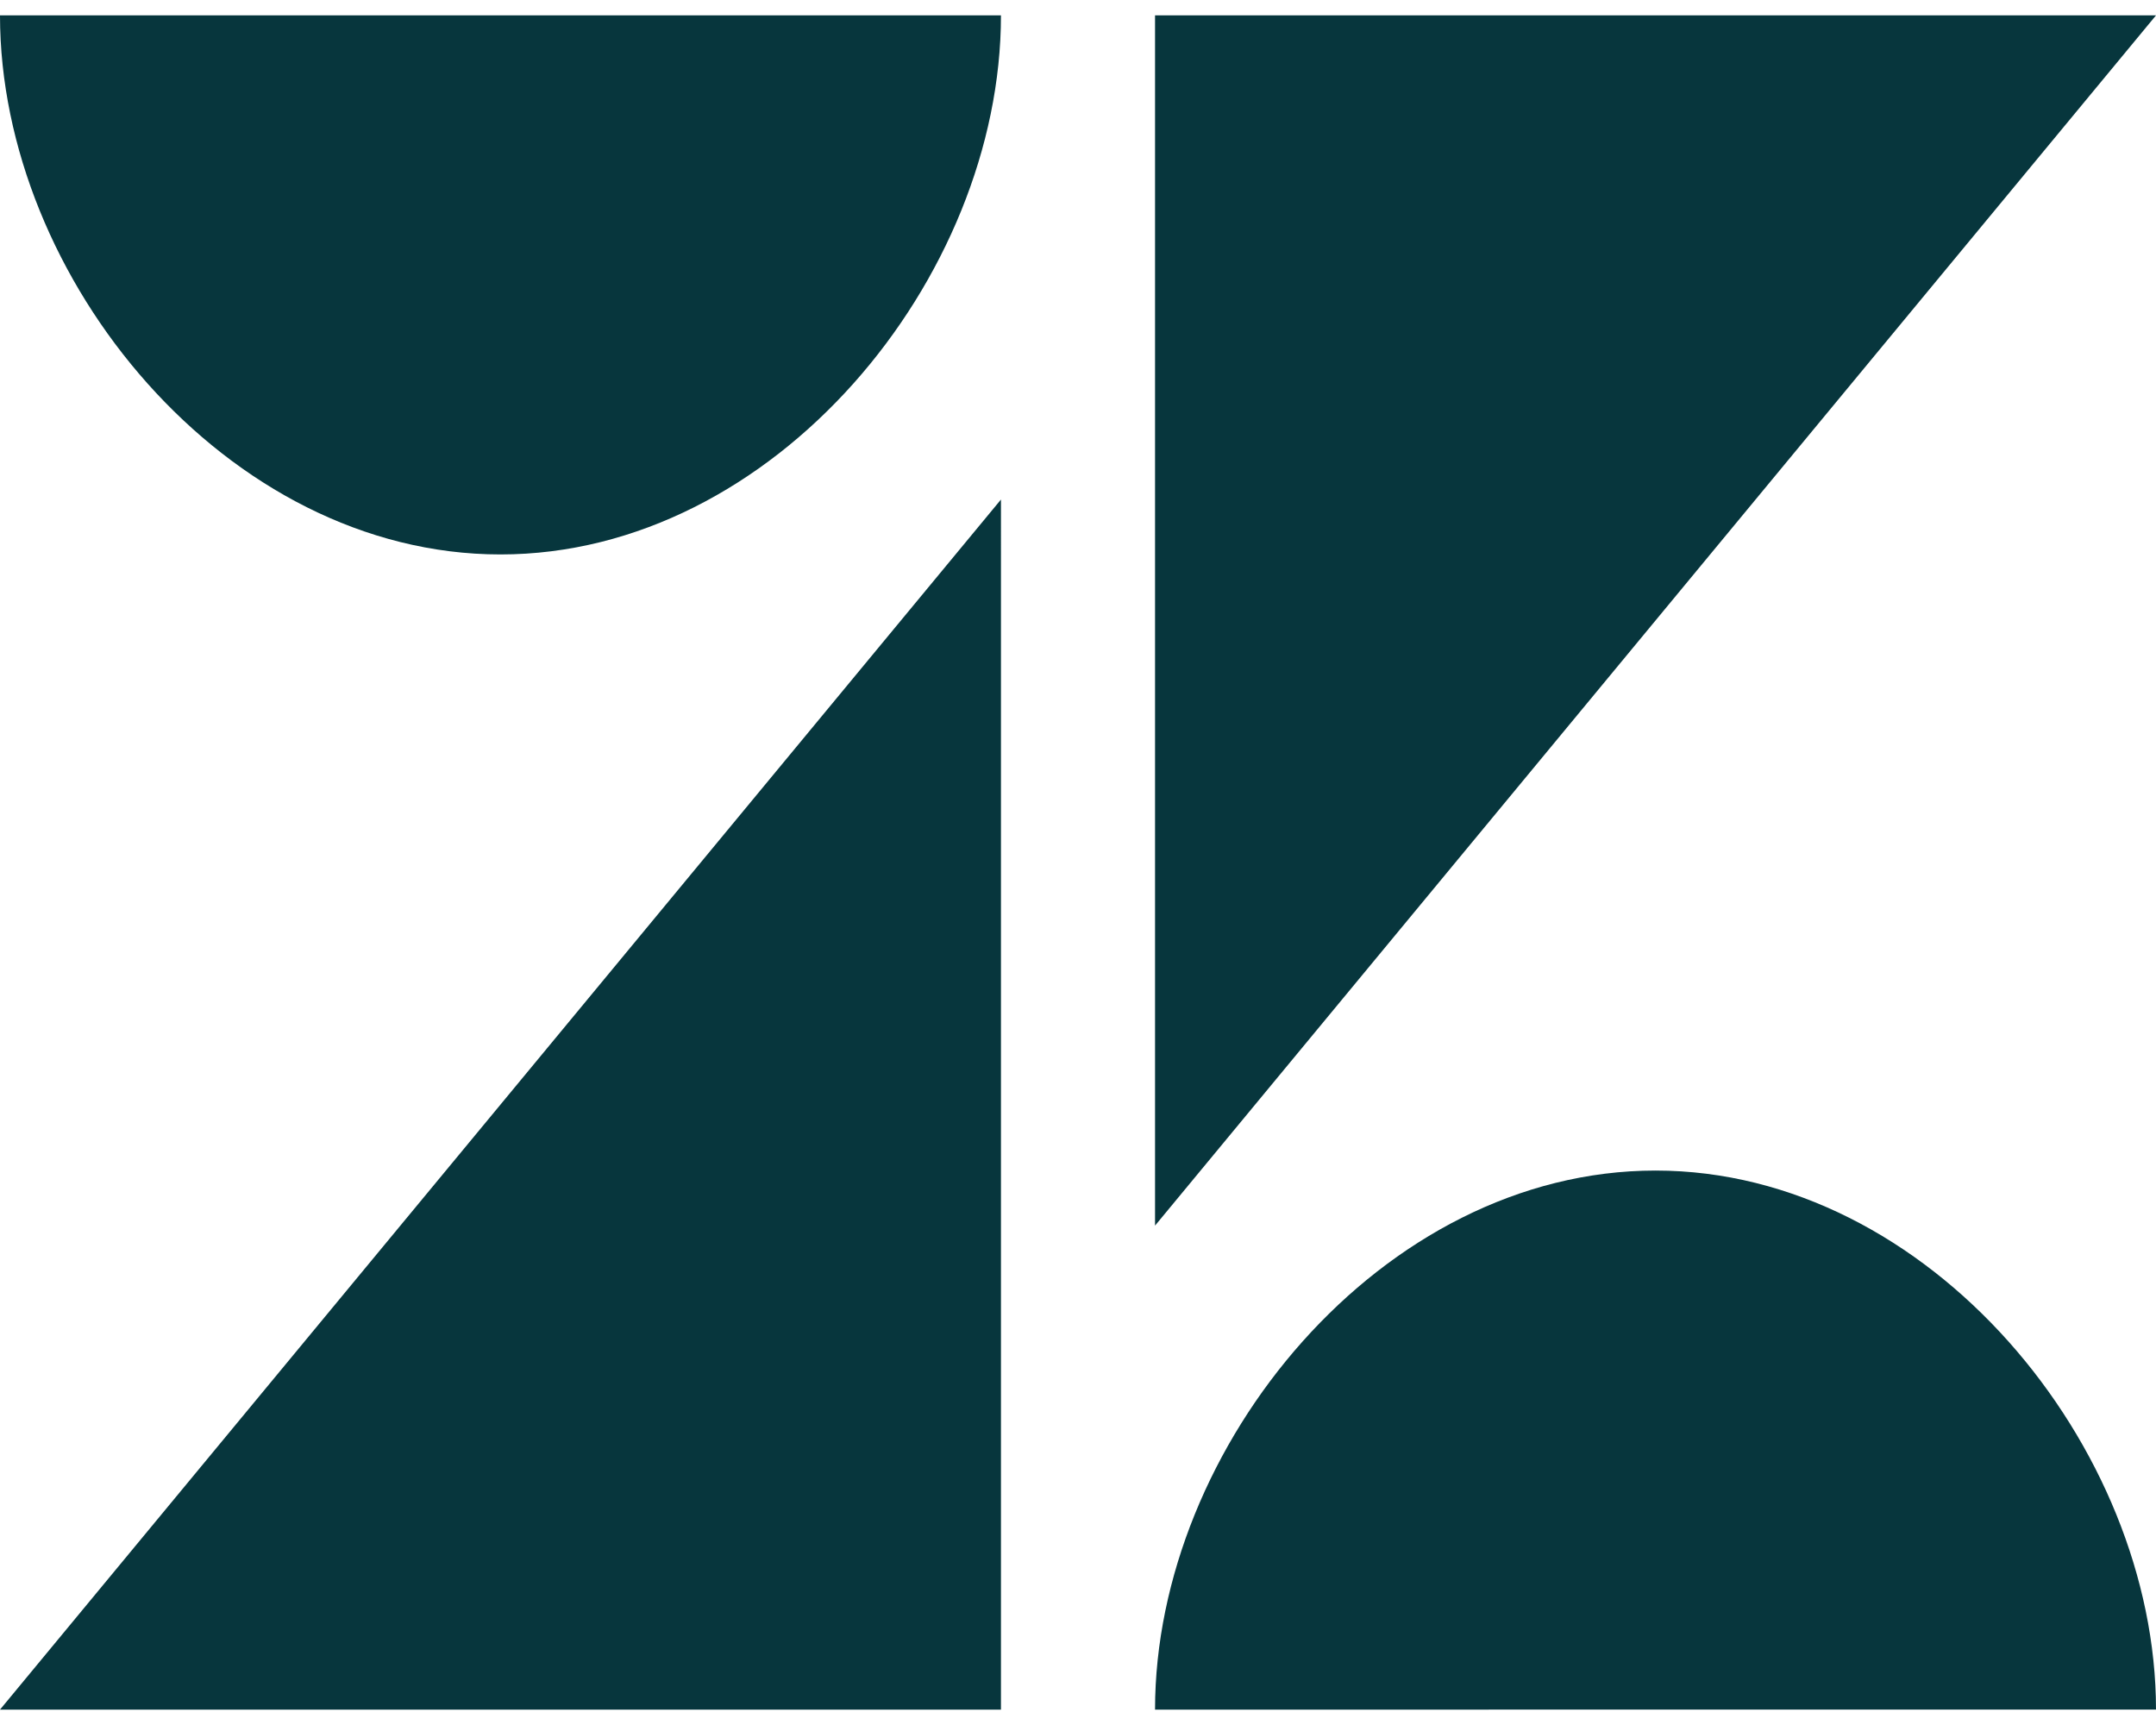 <svg xmlns="http://www.w3.org/2000/svg" width="15" height="12" fill="none"><path fill="#07363D" d="M8.036.107v8.419L15 .107H8.036Zm-4.554 3.75c1.905 0 3.482-1.92 3.482-3.75H0c0 1.83 1.577 3.75 3.482 3.75Zm4.554 8.036c0-1.83 1.577-3.75 3.482-3.75 1.905 0 3.482 1.92 3.482 3.75H8.036Zm-1.072 0V3.475L0 11.893h6.964Z"/></svg>